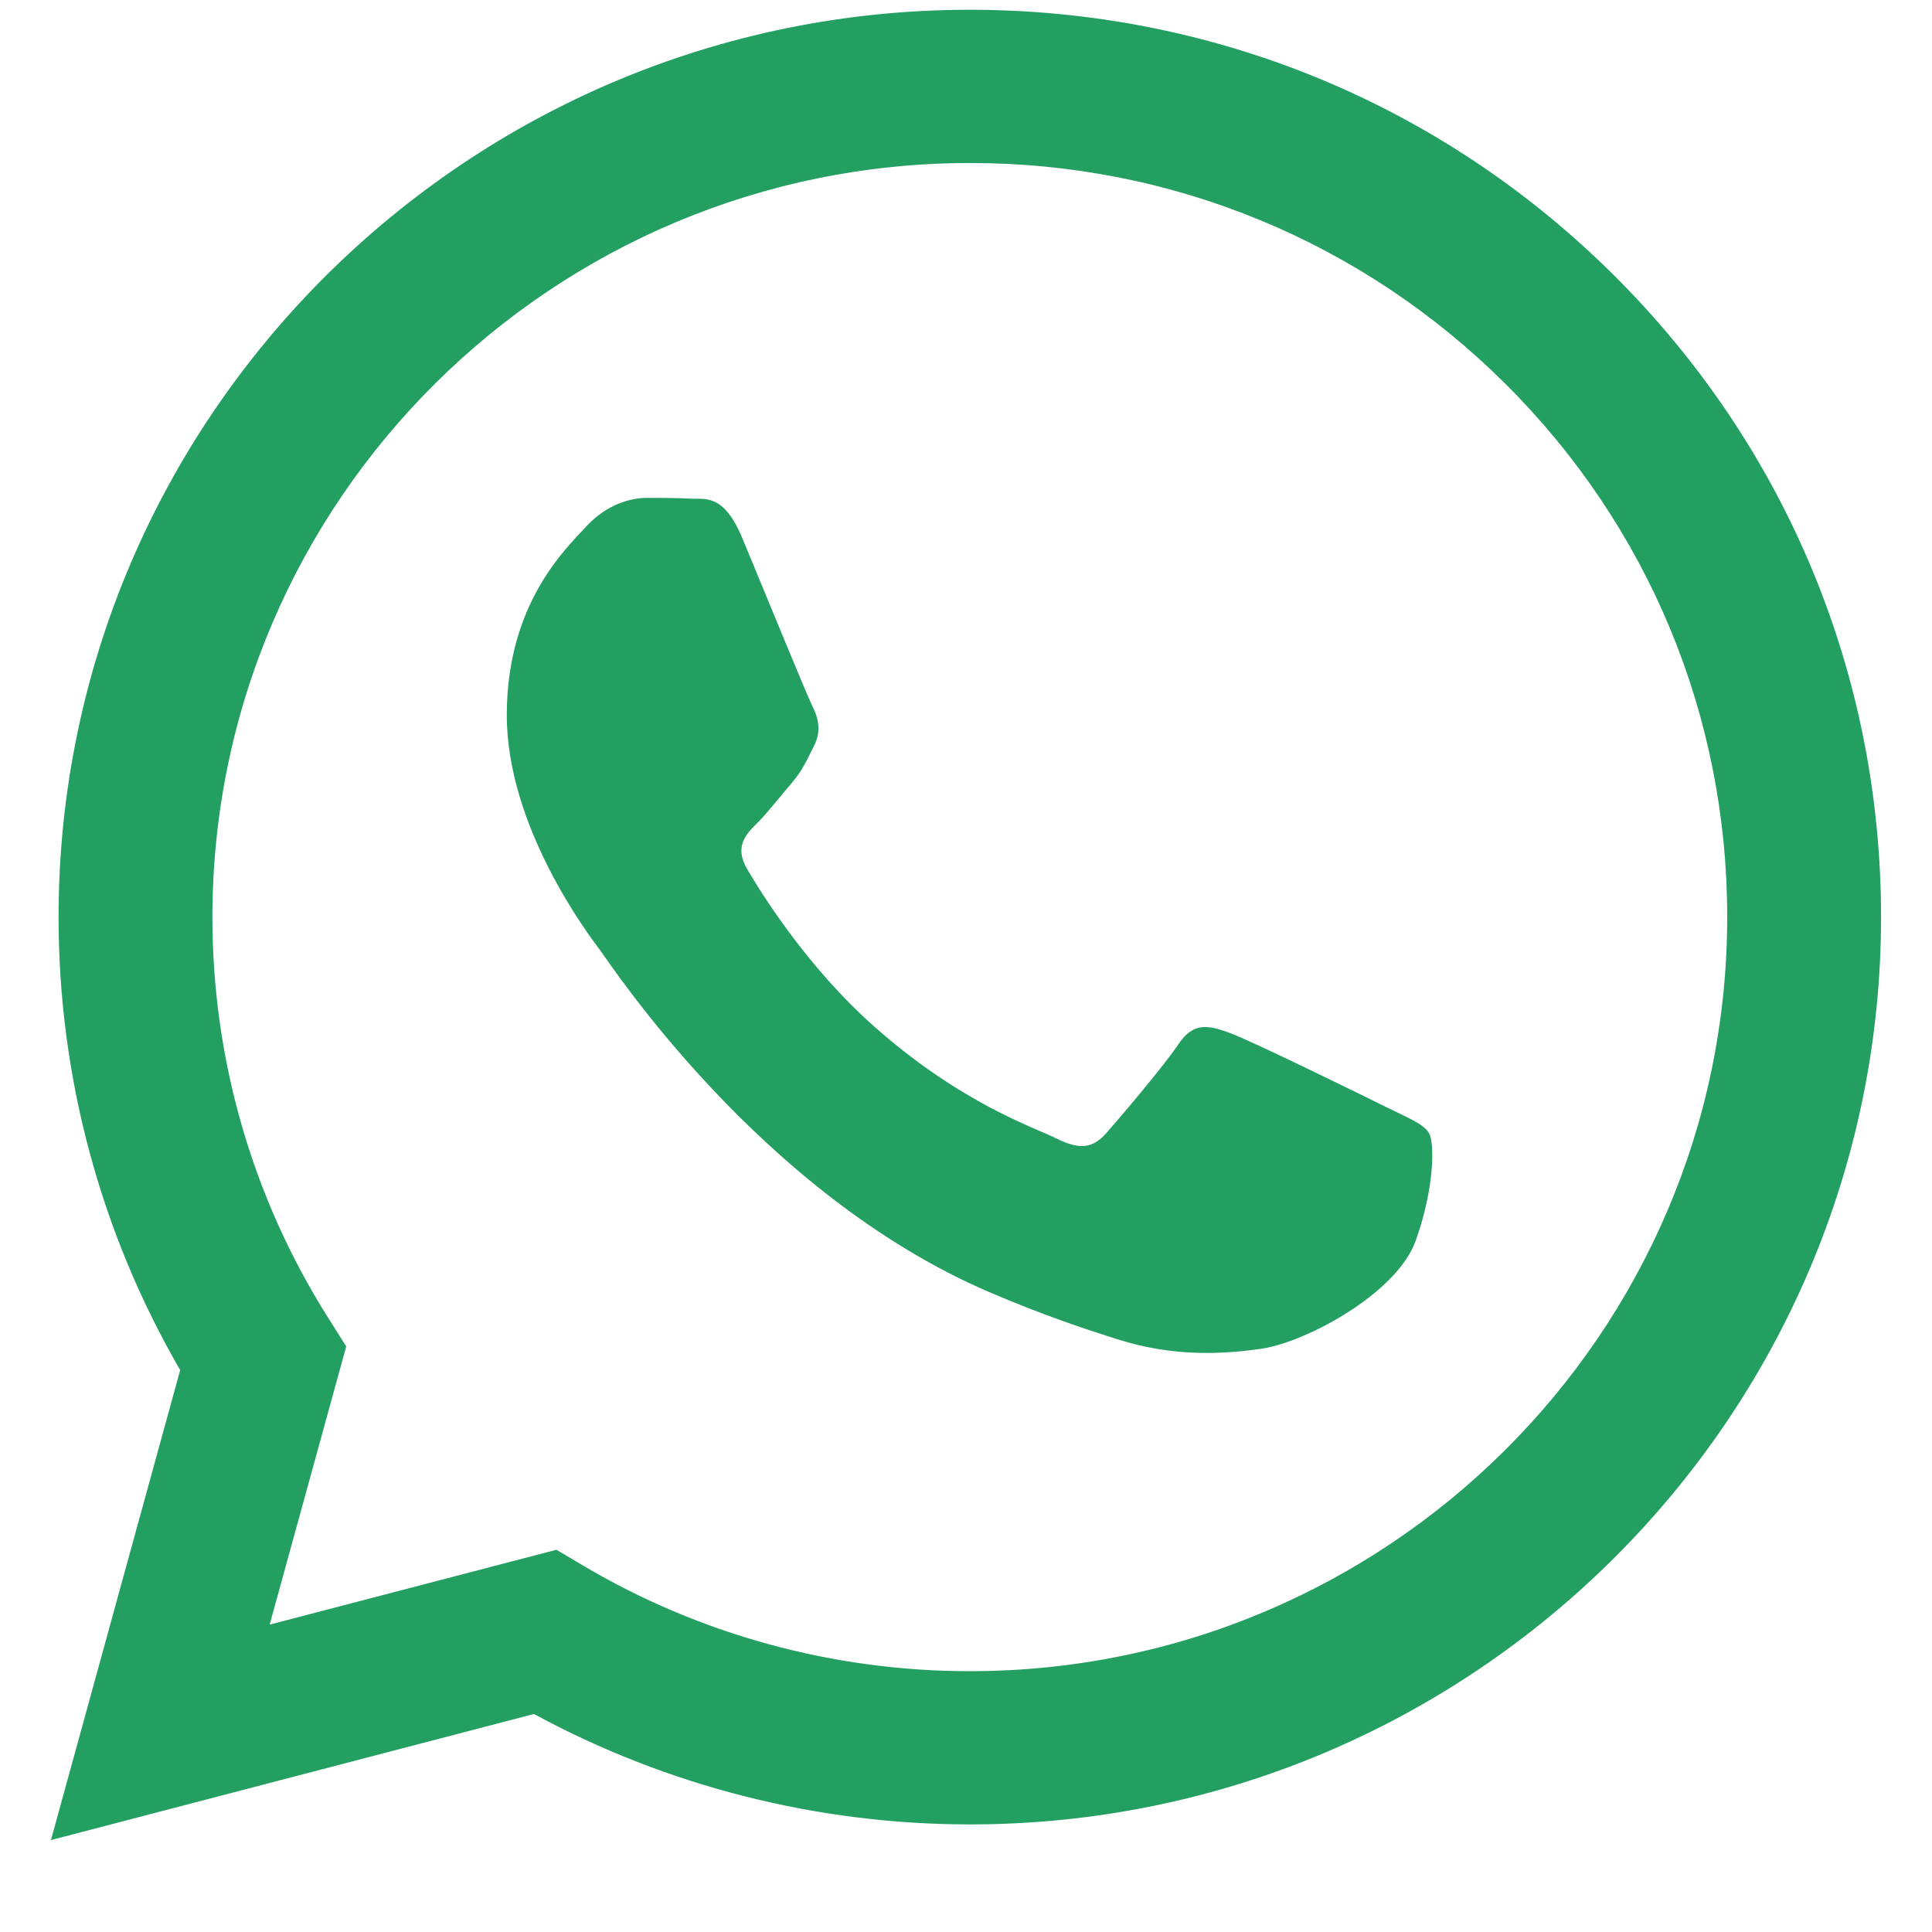 <svg width="19" height="19" viewBox="0 0 19 19" fill="none" xmlns="http://www.w3.org/2000/svg">
<g clip-path="url(#clip0_1256_1557)">
<path fill-rule="evenodd" clip-rule="evenodd" d="M15.877 2.712C14.185 1.026 11.935 0.097 9.538 0.096C4.598 0.096 0.578 4.097 0.576 9.015C0.575 10.587 0.988 12.122 1.772 13.474L0.501 18.096L5.251 16.856C6.56 17.566 8.034 17.941 9.534 17.942H9.538C14.477 17.942 18.497 13.94 18.499 9.022C18.5 6.639 17.569 4.398 15.877 2.712ZM9.538 16.435H9.535C8.198 16.435 6.887 16.077 5.744 15.402L5.472 15.241L2.652 15.977L3.405 13.241L3.228 12.961C2.482 11.781 2.088 10.416 2.089 9.016C2.091 4.928 5.432 1.603 9.541 1.603C11.53 1.603 13.4 2.376 14.807 3.777C16.213 5.178 16.987 7.041 16.986 9.022C16.985 13.109 13.643 16.435 9.538 16.435ZM13.623 10.883C13.399 10.771 12.299 10.232 12.093 10.158C11.888 10.083 11.739 10.046 11.589 10.269C11.44 10.492 11.011 10.994 10.88 11.143C10.75 11.292 10.619 11.31 10.395 11.199C10.171 11.087 9.45 10.852 8.595 10.093C7.929 9.502 7.48 8.772 7.349 8.549C7.218 8.326 7.335 8.205 7.447 8.094C7.548 7.994 7.671 7.834 7.783 7.704C7.895 7.573 7.932 7.48 8.007 7.332C8.082 7.183 8.044 7.053 7.988 6.941C7.932 6.83 7.484 5.733 7.298 5.287C7.116 4.852 6.931 4.911 6.794 4.904C6.664 4.897 6.514 4.896 6.365 4.896C6.216 4.896 5.973 4.952 5.768 5.175C5.562 5.398 4.984 5.937 4.984 7.034C4.984 8.131 5.786 9.191 5.898 9.34C6.01 9.488 7.477 11.739 9.724 12.705C10.258 12.934 10.675 13.072 11 13.174C11.537 13.344 12.025 13.32 12.411 13.263C12.841 13.199 13.735 12.723 13.922 12.203C14.109 11.682 14.109 11.236 14.053 11.143C13.997 11.05 13.847 10.994 13.623 10.883Z" fill="#249F62"/>
</g>
<defs>
<clipPath id="clip0_1256_1557">
<rect width="18" height="18" fill="white" transform="translate(0.5 0.096)"/>
</clipPath>
</defs>
</svg>
